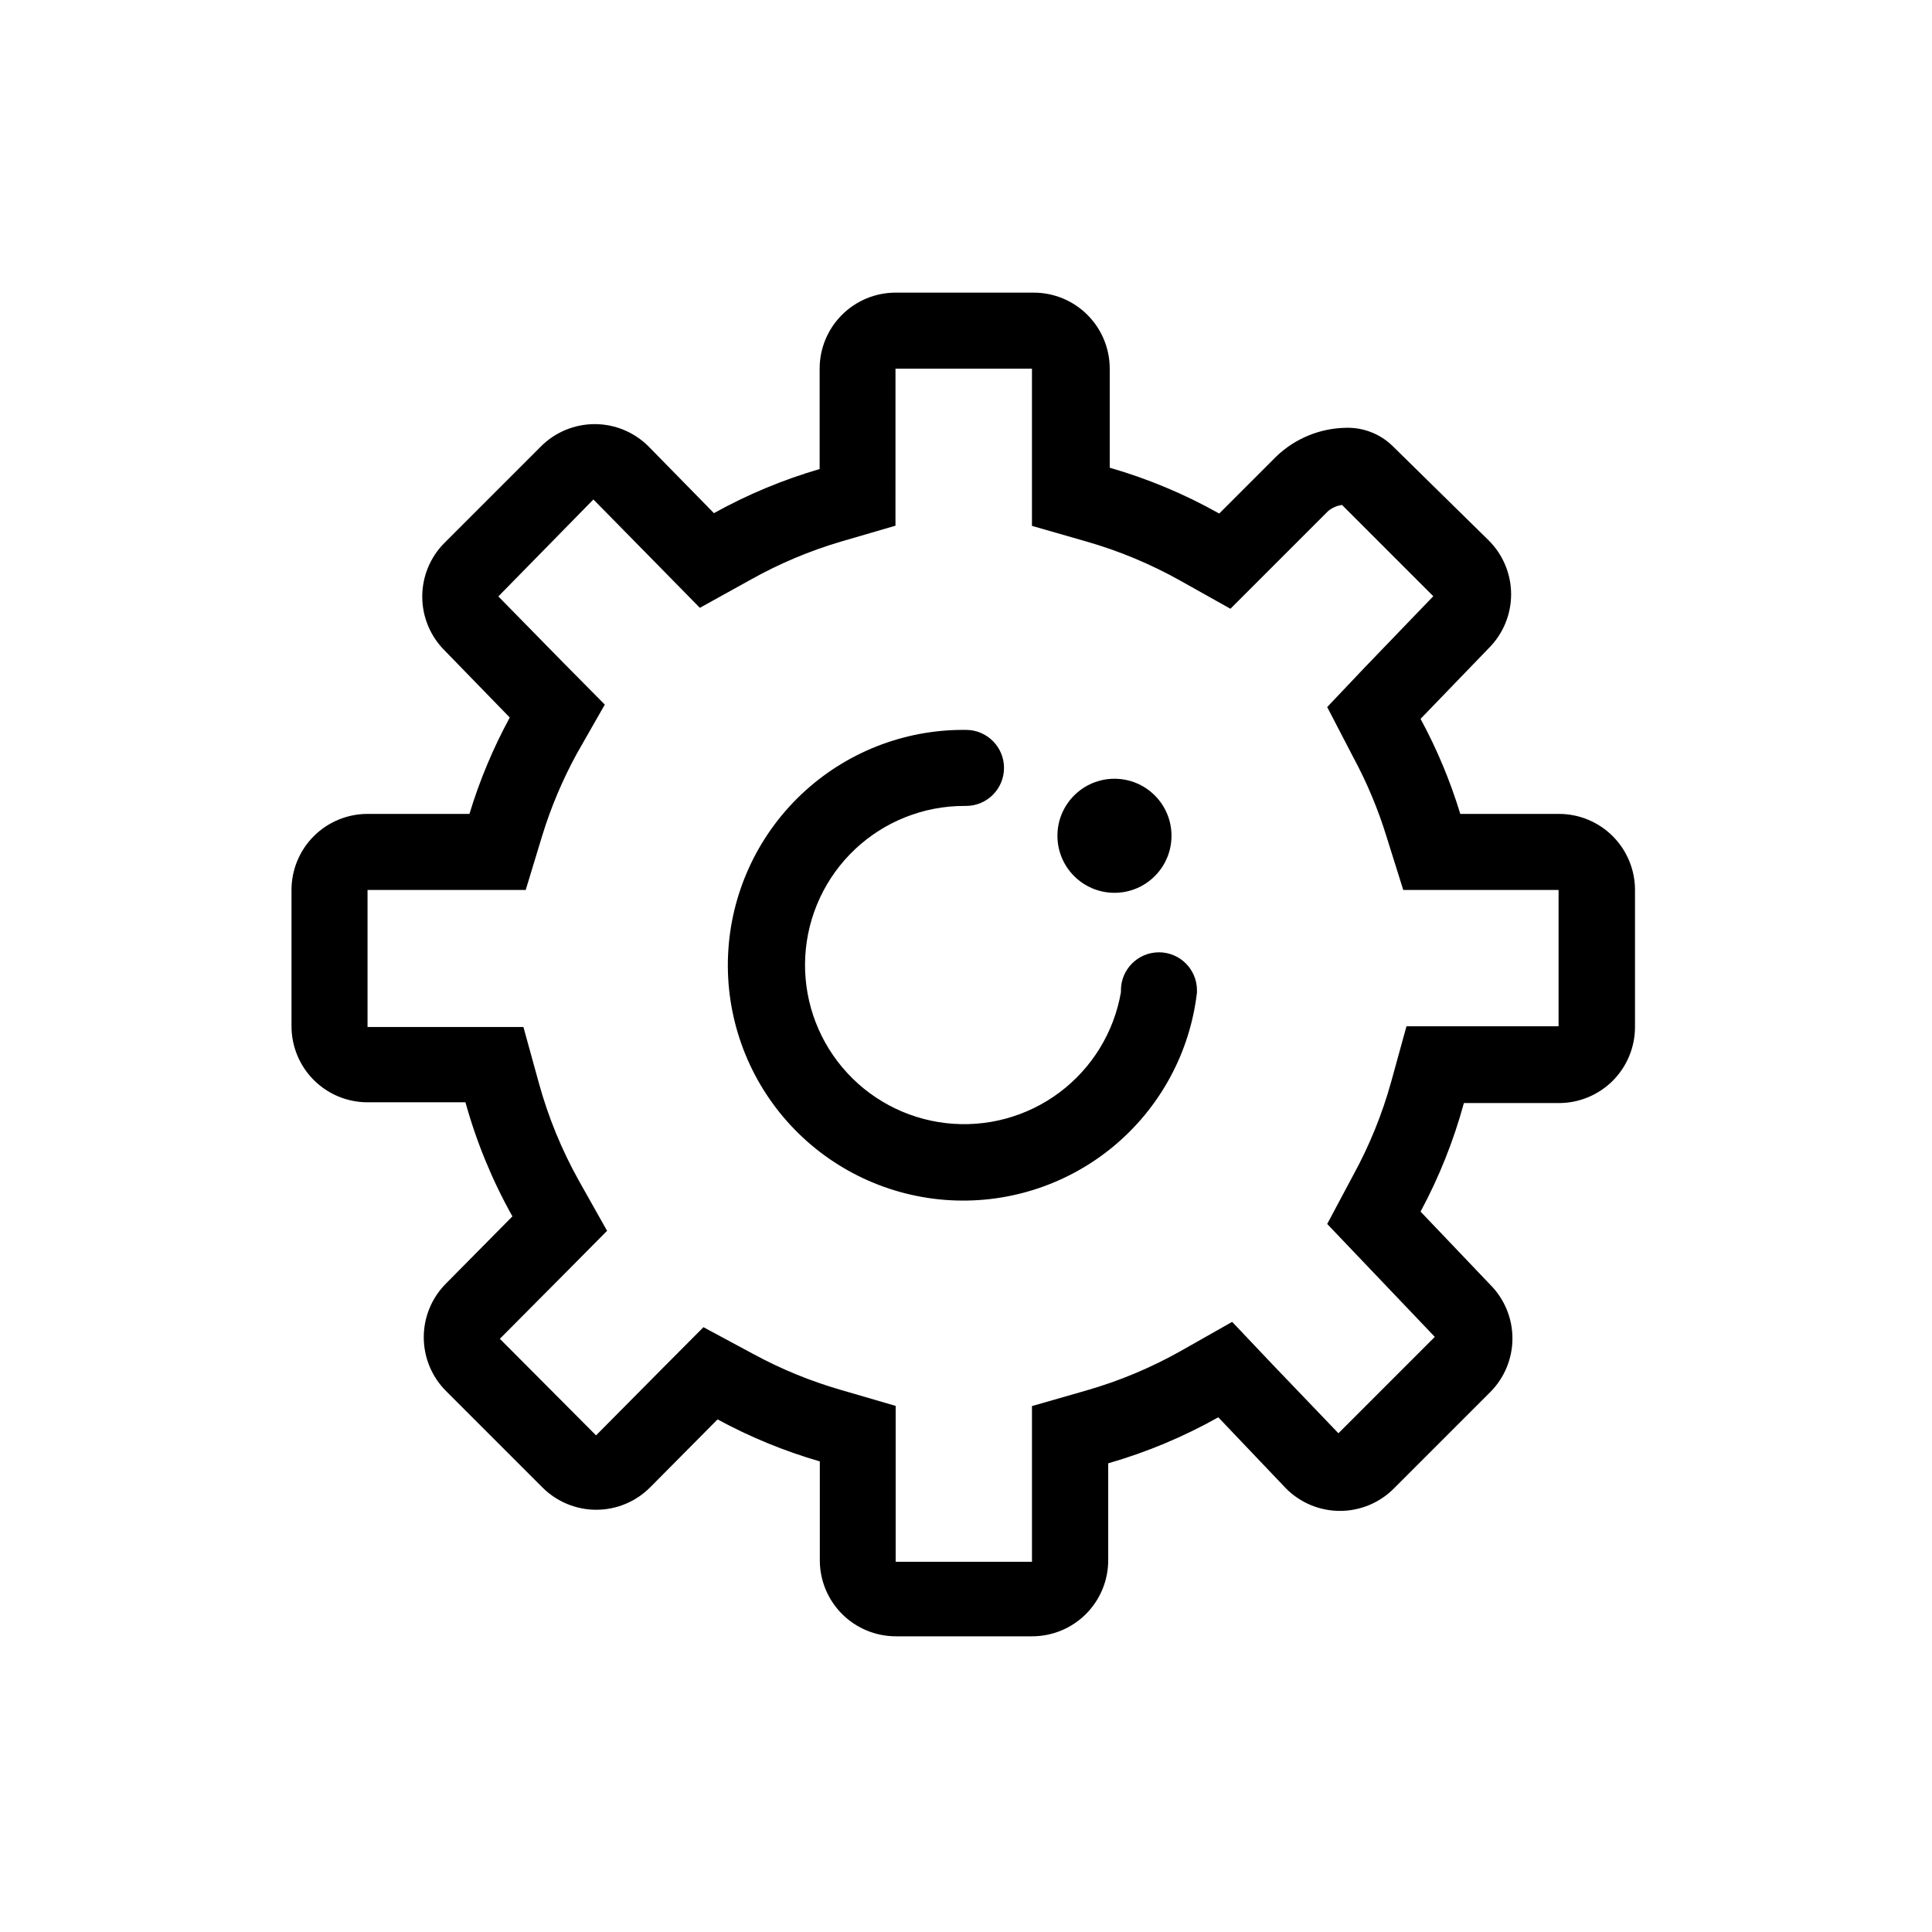 <?xml version="1.0" encoding="UTF-8"?>
<!-- Uploaded to: SVG Repo, www.svgrepo.com, Generator: SVG Repo Mixer Tools -->
<svg fill="#000000" width="800px" height="800px" version="1.1" viewBox="144 144 512 512" xmlns="http://www.w3.org/2000/svg">
 <g>
  <path d="m417.48 241.7v41.664l14.559 4.18c8.617 2.481 16.918 5.945 24.738 10.328l13.301 7.457 25.895-25.895c1.055-0.871 2.328-1.43 3.68-1.613l24.184 24.184-18.039 18.742-10.078 10.629 6.856 13.199c3.699 6.84 6.703 14.027 8.969 21.465l4.332 13.805h41.16v36.125h-40.305l-4.082 14.812v-0.004c-2.387 8.57-5.75 16.836-10.023 24.637l-6.902 12.949 10.078 10.578 18.438 19.348-25.543 25.543-17.281-18.039-10.883-11.484-13.602 7.707c-7.863 4.43-16.215 7.93-24.891 10.43l-14.559 4.18v41.262h-36.121v-41.312l-14.508-4.231h-0.004c-8.027-2.316-15.777-5.492-23.125-9.473l-13.301-7.152-10.68 10.73-17.785 17.938-25.492-25.594 17.734-17.836 10.68-10.781-7.457-13.25c-4.574-8.188-8.145-16.902-10.629-25.945l-4.082-14.812h-41.312v-36.324h41.918l4.332-14.258c2.332-7.621 5.438-14.98 9.27-21.969l7.356-12.895-10.578-10.684-17.633-17.984 25.191-25.695 17.531 17.836 10.68 10.883 13.453-7.457c7.559-4.238 15.57-7.617 23.879-10.078l14.508-4.231 0.004-41.613h36.125m0-20.152h-36.074c-5.348 0-10.473 2.121-14.25 5.902-3.781 3.777-5.902 8.902-5.902 14.25v26.602-0.004c-9.746 2.844-19.141 6.762-28.012 11.691l-17.332-17.684c-3.781-3.785-8.91-5.91-14.258-5.91-5.348 0-10.48 2.125-14.258 5.91l-25.543 25.543c-3.785 3.777-5.91 8.906-5.91 14.258 0 5.348 2.125 10.477 5.91 14.258l17.281 17.785c-4.418 8.129-8 16.688-10.684 25.543h-27.004c-5.344 0-10.469 2.121-14.25 5.902-3.777 3.777-5.902 8.902-5.902 14.25v36.125-0.004c0 5.344 2.125 10.473 5.902 14.25 3.781 3.781 8.906 5.902 14.25 5.902h25.945c2.918 10.539 7.098 20.691 12.445 30.23l-17.582 17.785v-0.004c-3.785 3.781-5.91 8.91-5.91 14.258 0 5.352 2.125 10.48 5.91 14.258l25.543 25.543v0.004c3.781 3.781 8.91 5.91 14.258 5.91 5.348 0 10.477-2.129 14.258-5.91l17.887-18.035v-0.004c8.605 4.676 17.695 8.41 27.102 11.137v26.199-0.004c0 5.348 2.125 10.473 5.902 14.25 3.781 3.781 8.906 5.902 14.25 5.902h36.125c5.344 0 10.469-2.121 14.25-5.902 3.777-3.777 5.902-8.902 5.902-14.25v-25.691c10.164-2.922 19.953-7.012 29.172-12.195l17.984 18.895c3.781 3.785 8.91 5.91 14.258 5.91s10.477-2.125 14.258-5.91l25.543-25.543c3.785-3.781 5.91-8.91 5.91-14.258 0-5.348-2.125-10.477-5.91-14.258l-18.438-19.348c4.91-9.121 8.762-18.773 11.484-28.766h25.191c5.344 0 10.469-2.125 14.25-5.902 3.777-3.781 5.902-8.906 5.902-14.25v-36.324c0-5.348-2.125-10.473-5.902-14.25-3.781-3.781-8.906-5.902-14.25-5.902h-26.148c-2.656-8.73-6.184-17.168-10.527-25.191l18.086-18.742c3.785-3.781 5.91-8.91 5.91-14.258s-2.125-10.477-5.91-14.258l-25.695-25.242c-3.262-3.074-7.609-4.742-12.09-4.633-6.922 0.094-13.551 2.812-18.543 7.606l-15.113 15.113v0.004c-9.172-5.156-18.91-9.23-29.02-12.145v-26.246c0-5.348-2.121-10.473-5.902-14.25-3.777-3.781-8.906-5.902-14.25-5.902z"/>
  <path d="m454.46 365.49c0 8.348-6.766 15.113-15.113 15.113s-15.117-6.766-15.117-15.113c0-8.348 6.769-15.113 15.117-15.113s15.113 6.766 15.113 15.113"/>
  <path d="m461.21 406.95v-0.504 0.004c0-5.566-4.512-10.078-10.074-10.078-5.566 0-10.078 4.512-10.078 10.078v0.504-0.004c-1.84 10.613-7.668 20.117-16.293 26.566-8.621 6.449-19.387 9.355-30.082 8.121-10.699-1.23-20.52-6.512-27.449-14.754-6.93-8.238-10.445-18.82-9.824-29.57 0.625-10.75 5.336-20.855 13.168-28.246 7.836-7.387 18.199-11.496 28.969-11.488h0.453c5.562 0 10.074-4.512 10.074-10.078 0-5.562-4.512-10.074-10.074-10.074h-0.355c-16.145-0.102-31.703 6.066-43.398 17.199-11.691 11.137-18.613 26.371-19.305 42.504-0.688 16.133 4.906 31.906 15.605 44s25.676 19.562 41.773 20.844c16.094 1.277 32.062-3.738 44.535-13.988 12.477-10.254 20.492-24.941 22.355-40.984z"/>
 </g>
</svg>
